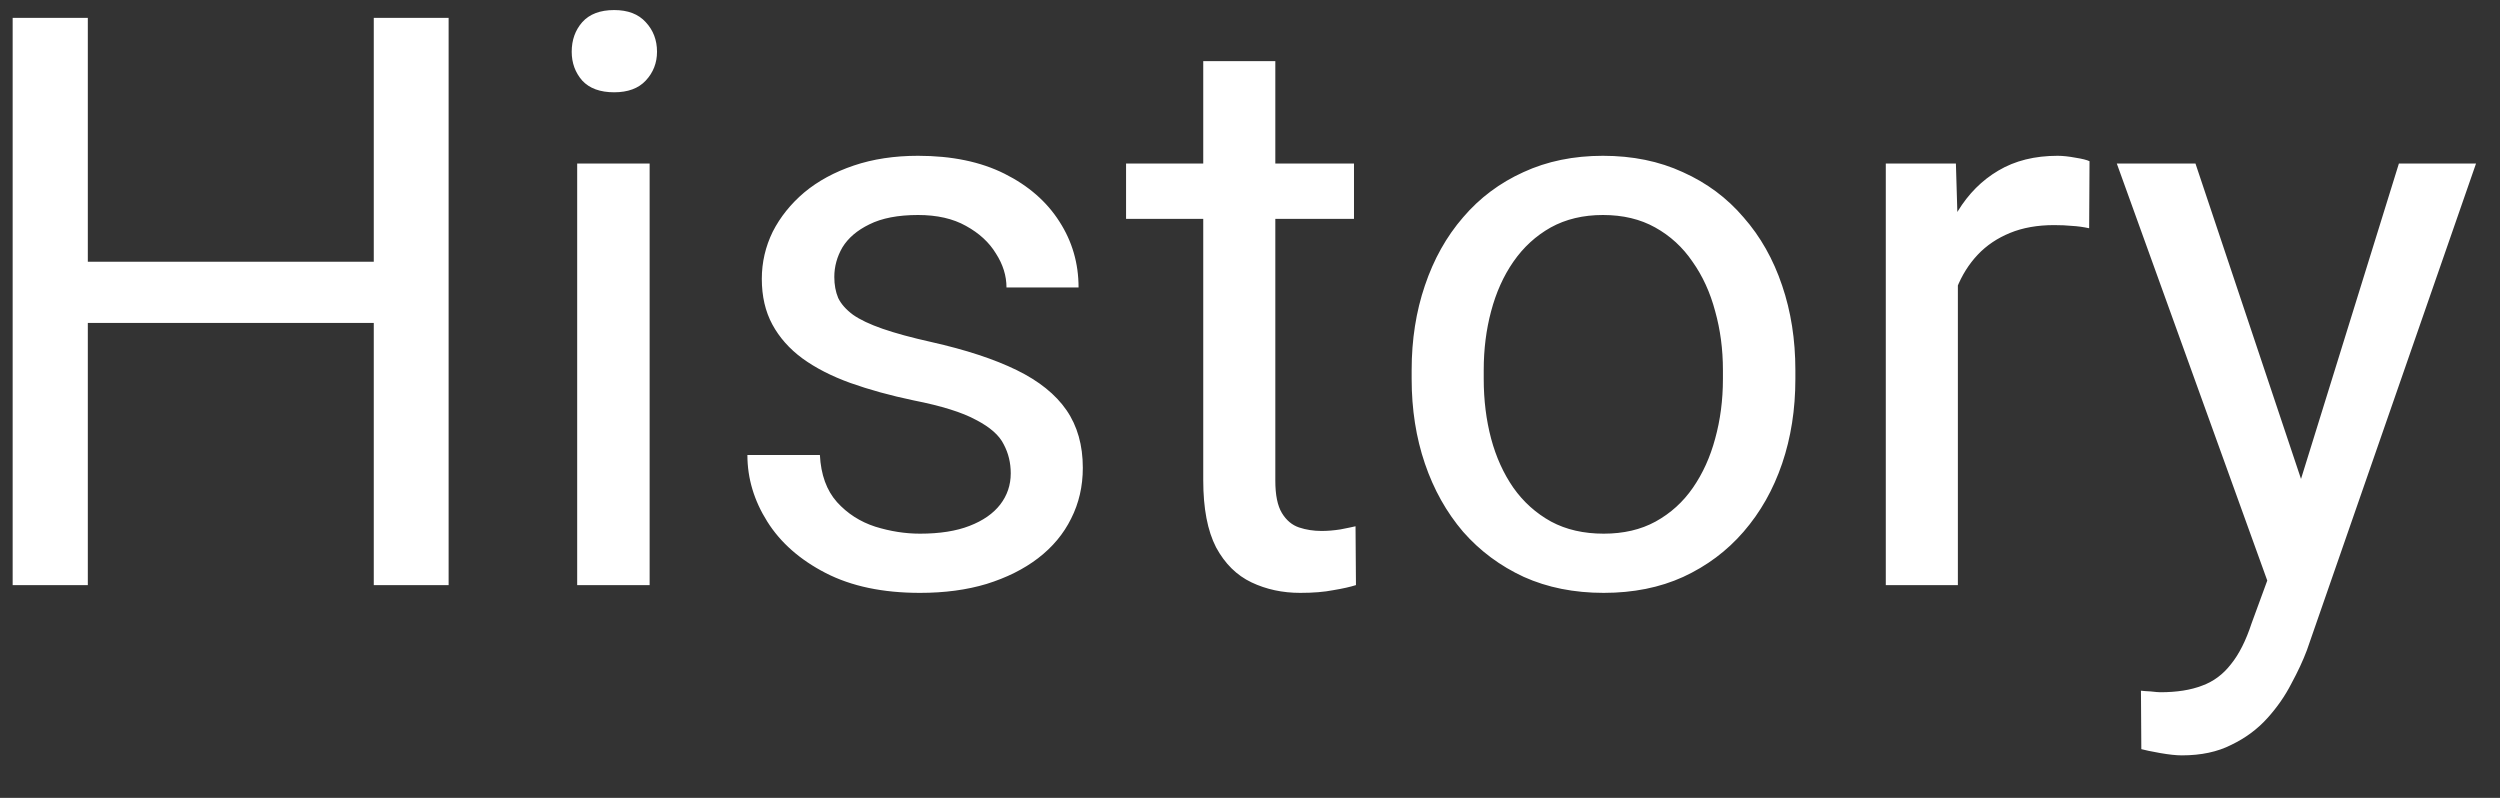 <?xml version="1.0" encoding="UTF-8"?> <svg xmlns="http://www.w3.org/2000/svg" width="47" height="15" viewBox="0 0 47 15" fill="none"><rect x="0" y="0" width="47" height="15" fill="#333333" stroke="none"/><path d="M7.203 4.921V6.071H1.432V4.921H7.203ZM1.651 0.336V11H0.238V0.336H1.651ZM8.434 0.336V11H7.027V0.336H8.434ZM12.213 3.075V11H10.851V3.075H12.213ZM10.748 0.973C10.748 0.753 10.814 0.568 10.946 0.417C11.082 0.265 11.283 0.189 11.546 0.189C11.805 0.189 12.003 0.265 12.14 0.417C12.281 0.568 12.352 0.753 12.352 0.973C12.352 1.183 12.281 1.364 12.14 1.515C12.003 1.662 11.805 1.735 11.546 1.735C11.283 1.735 11.082 1.662 10.946 1.515C10.814 1.364 10.748 1.183 10.748 0.973ZM19.002 8.898C19.002 8.703 18.959 8.522 18.871 8.356C18.788 8.185 18.614 8.031 18.351 7.895C18.092 7.753 17.701 7.631 17.179 7.528C16.739 7.436 16.341 7.326 15.985 7.199C15.633 7.072 15.333 6.918 15.084 6.737C14.84 6.557 14.652 6.344 14.52 6.1C14.388 5.856 14.322 5.57 14.322 5.243C14.322 4.931 14.391 4.635 14.527 4.357C14.669 4.079 14.867 3.832 15.121 3.617C15.379 3.402 15.69 3.234 16.051 3.112C16.412 2.99 16.815 2.929 17.259 2.929C17.894 2.929 18.436 3.041 18.885 3.266C19.334 3.49 19.679 3.791 19.918 4.167C20.157 4.538 20.277 4.95 20.277 5.404H18.922C18.922 5.185 18.856 4.972 18.724 4.767C18.597 4.557 18.409 4.384 18.16 4.247C17.916 4.11 17.616 4.042 17.259 4.042C16.883 4.042 16.578 4.101 16.344 4.218C16.114 4.33 15.946 4.474 15.838 4.65C15.736 4.826 15.685 5.011 15.685 5.207C15.685 5.353 15.709 5.485 15.758 5.602C15.812 5.714 15.904 5.819 16.036 5.917C16.168 6.01 16.354 6.098 16.593 6.181C16.832 6.264 17.137 6.347 17.508 6.43C18.158 6.576 18.692 6.752 19.112 6.957C19.532 7.162 19.845 7.414 20.05 7.711C20.255 8.009 20.357 8.371 20.357 8.795C20.357 9.142 20.284 9.459 20.138 9.748C19.996 10.036 19.789 10.285 19.515 10.495C19.247 10.7 18.924 10.861 18.548 10.978C18.177 11.09 17.76 11.146 17.296 11.146C16.598 11.146 16.007 11.022 15.523 10.773C15.04 10.524 14.674 10.202 14.425 9.806C14.176 9.411 14.051 8.993 14.051 8.554H15.414C15.433 8.925 15.54 9.22 15.736 9.44C15.931 9.655 16.17 9.809 16.454 9.901C16.737 9.989 17.018 10.033 17.296 10.033C17.667 10.033 17.977 9.984 18.226 9.887C18.48 9.789 18.673 9.655 18.805 9.484C18.936 9.313 19.002 9.118 19.002 8.898ZM25.455 3.075V4.115H21.17V3.075H25.455ZM22.621 1.149H23.976V9.037C23.976 9.306 24.017 9.508 24.1 9.645C24.183 9.782 24.291 9.872 24.422 9.916C24.554 9.96 24.696 9.982 24.847 9.982C24.959 9.982 25.077 9.972 25.199 9.953C25.326 9.928 25.421 9.909 25.484 9.894L25.492 11C25.384 11.034 25.243 11.066 25.067 11.095C24.896 11.129 24.689 11.146 24.444 11.146C24.112 11.146 23.807 11.081 23.529 10.949C23.25 10.817 23.028 10.597 22.862 10.29C22.701 9.977 22.621 9.557 22.621 9.03V1.149ZM26.539 7.125V6.957C26.539 6.386 26.622 5.856 26.788 5.368C26.954 4.875 27.193 4.447 27.506 4.086C27.818 3.72 28.197 3.437 28.641 3.236C29.085 3.031 29.584 2.929 30.135 2.929C30.692 2.929 31.192 3.031 31.637 3.236C32.086 3.437 32.467 3.72 32.779 4.086C33.097 4.447 33.338 4.875 33.504 5.368C33.67 5.856 33.753 6.386 33.753 6.957V7.125C33.753 7.697 33.67 8.227 33.504 8.715C33.338 9.203 33.097 9.63 32.779 9.997C32.467 10.358 32.088 10.641 31.644 10.846C31.205 11.046 30.706 11.146 30.15 11.146C29.593 11.146 29.093 11.046 28.648 10.846C28.204 10.641 27.823 10.358 27.506 9.997C27.193 9.63 26.954 9.203 26.788 8.715C26.622 8.227 26.539 7.697 26.539 7.125ZM27.894 6.957V7.125C27.894 7.521 27.94 7.895 28.033 8.246C28.126 8.593 28.265 8.9 28.451 9.169C28.641 9.438 28.878 9.65 29.161 9.806C29.444 9.958 29.774 10.033 30.15 10.033C30.521 10.033 30.846 9.958 31.124 9.806C31.407 9.65 31.642 9.438 31.827 9.169C32.013 8.9 32.152 8.593 32.245 8.246C32.342 7.895 32.391 7.521 32.391 7.125V6.957C32.391 6.566 32.342 6.198 32.245 5.851C32.152 5.5 32.01 5.189 31.82 4.921C31.634 4.647 31.4 4.433 31.117 4.276C30.838 4.12 30.511 4.042 30.135 4.042C29.764 4.042 29.437 4.12 29.154 4.276C28.875 4.433 28.641 4.647 28.451 4.921C28.265 5.189 28.126 5.5 28.033 5.851C27.94 6.198 27.894 6.566 27.894 6.957ZM36.808 4.32V11H35.453V3.075H36.771L36.808 4.32ZM39.283 3.031L39.276 4.291C39.164 4.267 39.056 4.252 38.954 4.247C38.856 4.237 38.744 4.232 38.617 4.232C38.304 4.232 38.028 4.281 37.789 4.379C37.55 4.477 37.347 4.613 37.181 4.789C37.015 4.965 36.883 5.175 36.786 5.419C36.693 5.658 36.632 5.922 36.602 6.21L36.222 6.43C36.222 5.951 36.268 5.502 36.361 5.082C36.459 4.662 36.607 4.291 36.808 3.969C37.008 3.642 37.262 3.388 37.569 3.207C37.882 3.021 38.253 2.929 38.683 2.929C38.78 2.929 38.893 2.941 39.02 2.965C39.147 2.985 39.234 3.007 39.283 3.031ZM42.894 10.18L45.099 3.075H46.549L43.37 12.223C43.297 12.418 43.199 12.628 43.077 12.853C42.96 13.082 42.809 13.3 42.623 13.505C42.438 13.71 42.213 13.876 41.949 14.003C41.69 14.135 41.38 14.201 41.019 14.201C40.912 14.201 40.775 14.186 40.609 14.157C40.443 14.127 40.326 14.103 40.257 14.084L40.25 12.985C40.289 12.99 40.35 12.995 40.433 12.999C40.521 13.009 40.582 13.014 40.616 13.014C40.924 13.014 41.185 12.973 41.4 12.89C41.615 12.812 41.795 12.677 41.942 12.487C42.093 12.301 42.223 12.045 42.33 11.718L42.894 10.18ZM41.275 3.075L43.334 9.228L43.685 10.656L42.711 11.154L39.796 3.075H41.275Z" fill="white"></path></svg> 
